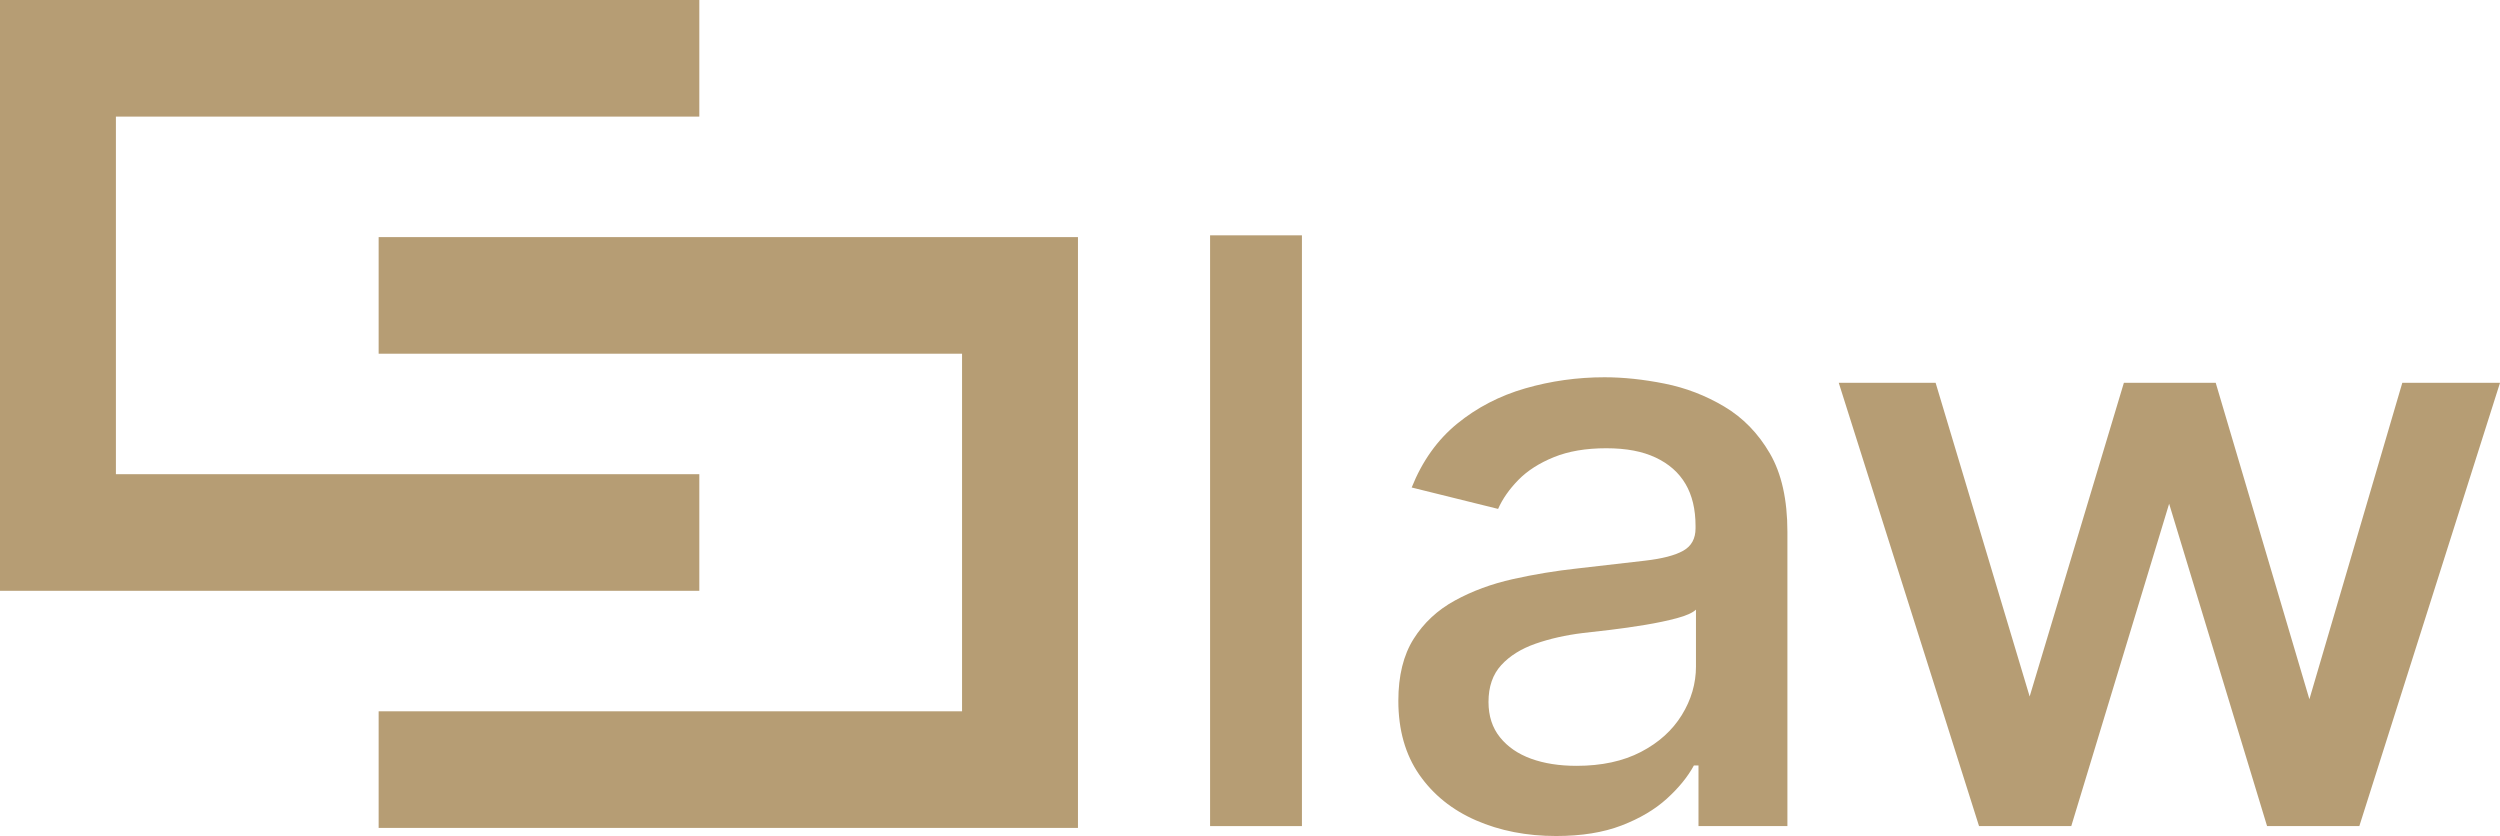 <svg xmlns="http://www.w3.org/2000/svg" width="625" height="209" viewBox="0 0 625 209" fill="none"><g clip-path="url(#clip0_131_434)"><path d="M94.66 88.428H240.513V177.826H94.66V206.978H269.49V59.277H94.66V88.428Z" fill="#B69D74"></path><path d="M174.83 118.55H28.977V29.151H174.83V0H0V147.701H174.83V118.55Z" fill="#B69D74"></path><path d="M325.482 58.833H302.521V206.523H325.482V58.833Z" fill="#B69D74"></path><path d="M431.088 101.655C426.433 98.881 421.455 96.961 416.165 95.906C410.881 94.85 405.873 94.317 401.136 94.317C394.321 94.317 387.71 95.246 381.307 97.094C374.906 98.942 369.236 101.887 364.299 105.914C359.362 109.945 355.565 115.264 352.92 121.873L374.522 127.226C375.636 124.715 377.324 122.304 379.582 119.991C381.843 117.679 384.804 115.779 388.457 114.293C392.108 112.808 396.474 112.063 401.55 112.063C406.627 112.063 410.61 112.842 413.917 114.393C417.221 115.947 419.709 118.143 421.38 120.985C423.051 123.827 423.886 127.329 423.886 131.493V132.087C423.886 134.663 422.86 136.531 420.806 137.686C418.752 138.844 415.57 139.67 411.261 140.166C406.942 140.661 401.347 141.307 394.457 142.099C388.96 142.693 383.558 143.585 378.234 144.774C372.91 145.963 368.074 147.746 363.731 150.127C359.382 152.504 355.932 155.712 353.396 159.742C350.856 163.777 349.586 168.928 349.586 175.203C349.586 182.475 351.328 188.621 354.801 193.642C358.285 198.663 363.015 202.479 368.998 205.089C374.981 207.699 381.66 209.003 389.035 209.003C395.36 209.003 400.807 208.126 405.37 206.377C409.924 204.628 413.699 202.397 416.694 199.685C419.682 196.976 421.94 194.199 423.478 191.36H424.623V206.523H446.853V132.975C446.853 124.917 445.39 118.376 442.466 113.351C439.546 108.329 435.757 104.432 431.088 101.655ZM423.995 166.578C423.995 170.875 422.813 174.936 420.446 178.769C418.083 182.602 414.671 185.676 410.219 187.989C405.761 190.301 400.41 191.459 394.145 191.459C389.829 191.459 386.04 190.865 382.767 189.676C379.5 188.487 376.906 186.704 374.994 184.323C373.079 181.942 372.125 179.001 372.125 175.5C372.125 171.667 373.185 168.596 375.31 166.284C377.425 163.971 380.278 162.188 383.867 160.931C387.446 159.677 391.395 158.786 395.71 158.256C397.52 158.058 399.815 157.795 402.596 157.464C405.381 157.133 408.27 156.719 411.261 156.224C414.253 155.729 416.908 155.168 419.241 154.54C421.574 153.911 423.156 153.201 423.991 152.408V166.581L423.995 166.578Z" fill="#B69D74"></path><path d="M600.576 95.707L577.348 174.807L553.929 95.707H530.969L507.414 174.123L483.904 95.707H459.688L494.759 206.523H517.818L542.283 125.938L566.768 206.523H589.833L625 95.707H600.576Z" fill="#B69D74"></path></g><defs><clipPath id="clip0_131_434"><rect width="625" height="209" fill="white"></rect></clipPath></defs></svg>